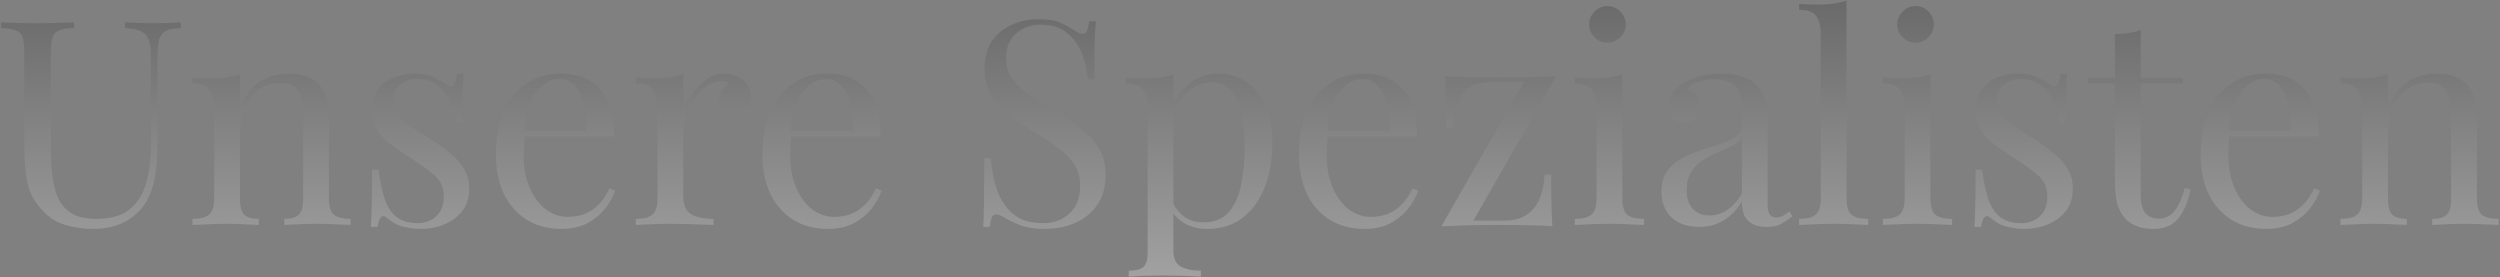 <svg width="1514" height="168" viewBox="0 0 1514 168" fill="none" xmlns="http://www.w3.org/2000/svg">
<rect x="0" y="0" width="1514" height="168" fill="#808080" stroke="none"/>
<path d="M109.457 13.556V17.02C105.531 17.136 102.528 17.713 100.45 18.753C98.486 19.792 97.158 21.466 96.466 23.776C95.773 26.085 95.426 29.376 95.426 33.649V85.787C95.426 93.871 94.907 100.915 93.867 106.92C92.828 112.924 90.98 118.121 88.324 122.509C85.437 127.359 81.222 131.285 75.68 134.288C70.137 137.175 63.785 138.618 56.626 138.618C51.083 138.618 45.771 137.925 40.69 136.54C35.724 135.269 31.336 132.844 27.525 129.265C24.177 126.031 21.521 122.625 19.557 119.045C17.71 115.465 16.439 111.077 15.747 105.88C15.054 100.684 14.707 94.159 14.707 86.307V31.917C14.707 27.644 14.361 24.526 13.668 22.563C12.975 20.485 11.589 19.099 9.511 18.406C7.548 17.598 4.603 17.136 0.677 17.02V13.556C3.102 13.671 6.278 13.787 10.204 13.902C14.13 14.018 18.345 14.076 22.849 14.076C26.89 14.076 30.874 14.018 34.8 13.902C38.842 13.787 42.191 13.671 44.847 13.556V17.02C40.921 17.136 37.918 17.598 35.84 18.406C33.877 19.099 32.549 20.485 31.856 22.563C31.163 24.526 30.817 27.644 30.817 31.917V89.252C30.817 95.141 31.105 100.742 31.683 106.054C32.26 111.25 33.415 115.869 35.147 119.911C36.995 123.837 39.766 126.955 43.461 129.265C47.157 131.459 52.064 132.556 58.185 132.556C66.961 132.556 73.716 130.65 78.451 126.84C83.301 122.913 86.65 117.544 88.498 110.73C90.461 103.917 91.442 96.238 91.442 87.693V33.649C91.442 29.376 90.923 26.085 89.883 23.776C88.96 21.466 87.343 19.792 85.033 18.753C82.724 17.713 79.606 17.136 75.68 17.02V13.556C77.758 13.671 80.472 13.787 83.821 13.902C87.285 14.018 90.461 14.076 93.348 14.076C96.35 14.076 99.295 14.018 102.182 13.902C105.184 13.787 107.609 13.671 109.457 13.556ZM174.758 44.562C179.146 44.562 182.784 45.139 185.671 46.294C188.673 47.449 191.156 49.065 193.119 51.144C195.313 53.453 196.872 56.34 197.796 59.805C198.72 63.269 199.182 67.946 199.182 73.835V120.084C199.182 124.934 200.163 128.225 202.126 129.957C204.205 131.69 207.611 132.556 212.346 132.556V136.193C210.383 136.078 207.38 135.962 203.339 135.847C199.297 135.616 195.371 135.5 191.56 135.5C187.749 135.5 183.996 135.616 180.301 135.847C176.721 135.962 174.007 136.078 172.16 136.193V132.556C176.317 132.556 179.262 131.69 180.994 129.957C182.726 128.225 183.592 124.934 183.592 120.084V70.025C183.592 66.445 183.303 63.154 182.726 60.151C182.149 57.149 180.821 54.724 178.742 52.876C176.779 51.029 173.719 50.105 169.562 50.105C164.711 50.105 160.439 51.49 156.744 54.262C153.164 57.033 150.335 60.844 148.256 65.694C146.293 70.429 145.311 75.741 145.311 81.63V120.084C145.311 124.934 146.177 128.225 147.909 129.957C149.642 131.69 152.586 132.556 156.744 132.556V136.193C154.896 136.078 152.124 135.962 148.429 135.847C144.849 135.616 141.154 135.5 137.343 135.5C133.533 135.5 129.606 135.616 125.565 135.847C121.523 135.962 118.52 136.078 116.557 136.193V132.556C121.292 132.556 124.641 131.69 126.604 129.957C128.682 128.225 129.722 124.934 129.722 120.084V65.867C129.722 60.671 128.798 56.86 126.95 54.435C125.103 51.895 121.638 50.624 116.557 50.624V46.987C120.253 47.333 123.832 47.506 127.297 47.506C130.646 47.506 133.821 47.333 136.824 46.987C139.942 46.525 142.771 45.89 145.311 45.081V65.521C148.314 57.668 152.471 52.241 157.783 49.239C163.21 46.121 168.869 44.562 174.758 44.562ZM250.918 44.562C255.537 44.562 259.463 45.312 262.697 46.813C265.93 48.315 268.297 49.7 269.798 50.971C273.609 54.089 275.919 52.01 276.727 44.735H280.711C280.48 47.968 280.307 51.837 280.191 56.34C280.076 60.729 280.018 66.676 280.018 74.182H276.034C275.341 69.909 274.129 65.752 272.397 61.71C270.78 57.668 268.355 54.377 265.122 51.837C261.888 49.181 257.673 47.853 252.477 47.853C248.435 47.853 245.028 49.008 242.257 51.317C239.601 53.511 238.273 56.802 238.273 61.191C238.273 64.655 239.312 67.657 241.391 70.198C243.469 72.623 246.183 74.932 249.532 77.126C252.881 79.205 256.518 81.515 260.445 84.055C264.833 86.826 268.817 89.656 272.397 92.543C275.976 95.43 278.806 98.605 280.884 102.07C283.078 105.534 284.175 109.633 284.175 114.368C284.175 119.68 282.79 124.126 280.018 127.706C277.247 131.285 273.609 133.999 269.106 135.847C264.717 137.694 259.867 138.618 254.555 138.618C252.015 138.618 249.59 138.387 247.28 137.925C245.086 137.579 242.95 137.002 240.871 136.193C239.716 135.616 238.504 134.923 237.234 134.115C236.079 133.306 234.924 132.44 233.769 131.516C232.615 130.593 231.575 130.65 230.651 131.69C229.728 132.613 229.035 134.519 228.573 137.406H224.589C224.82 133.71 224.993 129.207 225.109 123.895C225.224 118.583 225.282 111.539 225.282 102.762H229.266C230.074 109.229 231.229 114.888 232.73 119.738C234.231 124.588 236.599 128.398 239.832 131.17C243.065 133.826 247.569 135.154 253.343 135.154C255.652 135.154 257.962 134.634 260.271 133.595C262.697 132.556 264.717 130.824 266.334 128.398C267.951 125.973 268.759 122.74 268.759 118.698C268.759 113.617 266.911 109.46 263.216 106.227C259.521 102.993 254.844 99.587 249.186 96.007C245.028 93.351 241.102 90.695 237.407 88.039C233.827 85.383 230.882 82.381 228.573 79.032C226.379 75.683 225.282 71.641 225.282 66.907C225.282 61.71 226.437 57.495 228.746 54.262C231.171 50.913 234.347 48.488 238.273 46.987C242.199 45.37 246.414 44.562 250.918 44.562ZM339.477 44.562C349.639 44.562 357.55 47.68 363.208 53.915C368.982 60.036 371.869 69.62 371.869 82.669H310.723L310.55 79.378H355.24C355.471 73.72 355.009 68.523 353.854 63.789C352.7 58.939 350.852 55.07 348.311 52.183C345.886 49.296 342.711 47.853 338.785 47.853C333.473 47.853 328.738 50.509 324.581 55.821C320.539 61.133 318.114 69.563 317.306 81.11L317.825 81.803C317.594 83.535 317.421 85.441 317.306 87.519C317.19 89.598 317.133 91.677 317.133 93.755C317.133 101.608 318.403 108.363 320.943 114.022C323.484 119.68 326.775 124.01 330.817 127.013C334.974 129.9 339.246 131.343 343.635 131.343C347.099 131.343 350.39 130.824 353.508 129.784C356.626 128.629 359.513 126.782 362.169 124.241C364.825 121.701 367.134 118.294 369.097 114.022L372.562 115.407C371.292 119.218 369.213 122.913 366.326 126.493C363.439 130.073 359.801 133.018 355.413 135.327C351.025 137.521 345.944 138.618 340.17 138.618C331.856 138.618 324.696 136.713 318.691 132.902C312.802 129.091 308.241 123.837 305.007 117.139C301.889 110.326 300.331 102.532 300.331 93.755C300.331 83.593 301.947 74.875 305.181 67.6C308.414 60.209 312.975 54.55 318.865 50.624C324.754 46.583 331.625 44.562 339.477 44.562ZM438.879 44.562C441.997 44.562 444.711 45.197 447.02 46.467C449.446 47.737 451.293 49.412 452.563 51.49C453.949 53.453 454.642 55.705 454.642 58.246C454.642 61.133 453.718 63.673 451.871 65.867C450.138 68.061 447.771 69.159 444.769 69.159C442.344 69.159 440.207 68.408 438.36 66.907C436.512 65.29 435.588 63.038 435.588 60.151C435.588 57.957 436.166 56.109 437.32 54.608C438.591 52.992 439.976 51.721 441.478 50.797C440.669 49.643 439.457 49.065 437.84 49.065C434.26 49.065 430.969 50.162 427.967 52.356C424.964 54.435 422.424 57.149 420.345 60.498C418.267 63.846 416.65 67.426 415.495 71.237C414.34 74.932 413.763 78.397 413.763 81.63V118.352C413.763 124.01 415.38 127.821 418.613 129.784C421.962 131.632 426.465 132.556 432.124 132.556V136.193C429.468 136.078 425.715 135.962 420.865 135.847C416.015 135.616 410.876 135.5 405.449 135.5C401.522 135.5 397.596 135.616 393.67 135.847C389.859 135.962 386.972 136.078 385.009 136.193V132.556C389.744 132.556 393.092 131.69 395.056 129.957C397.134 128.225 398.173 124.934 398.173 120.084V65.867C398.173 60.671 397.25 56.86 395.402 54.435C393.554 51.895 390.09 50.624 385.009 50.624V46.987C388.704 47.333 392.284 47.506 395.748 47.506C399.097 47.506 402.273 47.333 405.275 46.987C408.393 46.525 411.222 45.89 413.763 45.081V66.733C415.033 63.385 416.823 60.036 419.133 56.687C421.558 53.222 424.445 50.336 427.793 48.026C431.142 45.717 434.838 44.562 438.879 44.562ZM500.853 44.562C511.015 44.562 518.925 47.68 524.584 53.915C530.357 60.036 533.244 69.62 533.244 82.669H472.099L471.926 79.378H516.616C516.847 73.72 516.385 68.523 515.23 63.789C514.075 58.939 512.227 55.07 509.687 52.183C507.262 49.296 504.086 47.853 500.16 47.853C494.848 47.853 490.113 50.509 485.956 55.821C481.915 61.133 479.49 69.563 478.681 81.11L479.201 81.803C478.97 83.535 478.797 85.441 478.681 87.519C478.566 89.598 478.508 91.677 478.508 93.755C478.508 101.608 479.778 108.363 482.319 114.022C484.859 119.68 488.15 124.01 492.192 127.013C496.349 129.9 500.622 131.343 505.01 131.343C508.474 131.343 511.766 130.824 514.883 129.784C518.001 128.629 520.888 126.782 523.544 124.241C526.2 121.701 528.51 118.294 530.473 114.022L533.937 115.407C532.667 119.218 530.588 122.913 527.701 126.493C524.815 130.073 521.177 133.018 516.789 135.327C512.401 137.521 507.32 138.618 501.546 138.618C493.231 138.618 486.072 136.713 480.067 132.902C474.178 129.091 469.616 123.837 466.383 117.139C463.265 110.326 461.706 102.532 461.706 93.755C461.706 83.593 463.323 74.875 466.556 67.6C469.789 60.209 474.351 54.55 480.24 50.624C486.13 46.583 493 44.562 500.853 44.562ZM628.84 11.651C634.613 11.651 639.002 12.344 642.004 13.729C645.006 14.999 647.662 16.443 649.972 18.06C651.358 18.868 652.455 19.503 653.263 19.965C654.187 20.311 655.053 20.485 655.861 20.485C657.016 20.485 657.824 19.849 658.286 18.579C658.864 17.309 659.326 15.404 659.672 12.863H663.656C663.541 14.826 663.367 17.194 663.136 19.965C663.021 22.621 662.905 26.201 662.79 30.704C662.79 35.093 662.79 40.924 662.79 48.199H658.806C658.46 42.656 657.247 37.344 655.168 32.263C653.09 27.182 650.03 23.025 645.988 19.792C642.062 16.558 636.865 14.942 630.399 14.942C624.278 14.942 619.197 16.789 615.155 20.485C611.229 24.18 609.266 29.03 609.266 35.035C609.266 40.231 610.594 44.62 613.25 48.199C615.906 51.664 619.428 54.839 623.816 57.726C628.32 60.498 633.17 63.5 638.366 66.733C644.371 70.429 649.683 74.124 654.302 77.819C659.037 81.399 662.732 85.383 665.388 89.771C668.16 94.159 669.545 99.471 669.545 105.707C669.545 113.098 667.871 119.218 664.522 124.068C661.173 128.918 656.727 132.556 651.184 134.981C645.642 137.406 639.521 138.618 632.824 138.618C626.703 138.618 621.853 137.925 618.273 136.54C614.694 135.154 611.633 133.71 609.093 132.209C606.552 130.593 604.589 129.784 603.204 129.784C602.049 129.784 601.183 130.419 600.605 131.69C600.143 132.96 599.739 134.865 599.393 137.406H595.409C595.64 134.981 595.755 132.152 595.755 128.918C595.871 125.569 595.928 121.239 595.928 115.927C596.044 110.615 596.102 103.917 596.102 95.834H600.086C600.548 102.762 601.818 109.229 603.896 115.234C606.09 121.239 609.382 126.089 613.77 129.784C618.273 133.364 624.22 135.154 631.611 135.154C635.422 135.154 639.002 134.403 642.35 132.902C645.815 131.285 648.644 128.803 650.838 125.454C653.032 121.989 654.129 117.544 654.129 112.116C654.129 107.382 652.974 103.282 650.665 99.818C648.471 96.238 645.353 92.947 641.311 89.944C637.269 86.826 632.535 83.651 627.107 80.418C621.68 77.069 616.599 73.662 611.864 70.198C607.13 66.733 603.319 62.749 600.432 58.246C597.661 53.627 596.275 48.084 596.275 41.617C596.275 34.804 597.776 29.203 600.779 24.815C603.896 20.311 607.938 17.02 612.904 14.942C617.869 12.748 623.181 11.651 628.84 11.651ZM710.604 45.081V151.436C710.604 156.402 712.048 159.693 714.935 161.31C717.937 163.042 722.037 163.908 727.233 163.908V167.545C724.693 167.43 721.171 167.257 716.667 167.026C712.163 166.91 707.371 166.853 702.29 166.853C698.71 166.853 695.13 166.91 691.551 167.026C688.086 167.257 685.43 167.43 683.583 167.545V163.908C687.74 163.908 690.685 163.157 692.417 161.656C694.149 160.155 695.015 157.326 695.015 153.168V65.867C695.015 60.671 694.091 56.86 692.244 54.435C690.396 51.895 686.932 50.624 681.851 50.624V46.987C685.546 47.333 689.126 47.506 692.59 47.506C695.939 47.506 699.114 47.333 702.117 46.987C705.235 46.525 708.064 45.89 710.604 45.081ZM738.319 44.562C744.439 44.562 749.925 46.236 754.775 49.585C759.625 52.818 763.436 57.611 766.207 63.962C769.094 70.313 770.537 78.166 770.537 87.519C770.537 93.755 769.787 99.933 768.286 106.054C766.784 112.058 764.417 117.544 761.184 122.509C758.066 127.359 753.966 131.285 748.885 134.288C743.92 137.175 737.915 138.618 730.871 138.618C725.443 138.618 720.709 137.348 716.667 134.808C712.741 132.267 710.085 129.207 708.699 125.627L710.431 123.202C712.048 126.435 714.358 129.149 717.36 131.343C720.478 133.537 724.346 134.634 728.965 134.634C735.432 134.634 740.455 132.613 744.035 128.572C747.615 124.53 750.098 119.16 751.484 112.463C752.985 105.649 753.735 98.143 753.735 89.944C753.735 80.706 752.985 73.142 751.484 67.253C749.982 61.364 747.731 56.976 744.728 54.089C741.726 51.202 738.03 49.758 733.642 49.758C727.984 49.758 722.845 52.126 718.226 56.86C713.607 61.479 710.662 68.523 709.392 77.993L707.313 75.567C708.584 65.752 712.048 58.13 717.706 52.703C723.48 47.275 730.351 44.562 738.319 44.562ZM825.803 44.562C835.965 44.562 843.875 47.68 849.534 53.915C855.307 60.036 858.194 69.62 858.194 82.669H797.049L796.876 79.378H841.566C841.797 73.72 841.335 68.523 840.18 63.789C839.025 58.939 837.177 55.07 834.637 52.183C832.212 49.296 829.036 47.853 825.11 47.853C819.798 47.853 815.064 50.509 810.906 55.821C806.865 61.133 804.44 69.563 803.631 81.11L804.151 81.803C803.92 83.535 803.747 85.441 803.631 87.519C803.516 89.598 803.458 91.677 803.458 93.755C803.458 101.608 804.728 108.363 807.269 114.022C809.809 119.68 813.1 124.01 817.142 127.013C821.299 129.9 825.572 131.343 829.96 131.343C833.424 131.343 836.716 130.824 839.833 129.784C842.951 128.629 845.838 126.782 848.494 124.241C851.15 121.701 853.46 118.294 855.423 114.022L858.887 115.407C857.617 119.218 855.538 122.913 852.651 126.493C849.765 130.073 846.127 133.018 841.739 135.327C837.351 137.521 832.27 138.618 826.496 138.618C818.181 138.618 811.022 136.713 805.017 132.902C799.128 129.091 794.566 123.837 791.333 117.139C788.215 110.326 786.656 102.532 786.656 93.755C786.656 83.593 788.273 74.875 791.506 67.6C794.739 60.209 799.301 54.55 805.19 50.624C811.08 46.583 817.95 44.562 825.803 44.562ZM942.353 46.121L892.294 133.595H911.348C915.967 133.595 919.951 132.671 923.299 130.824C926.764 128.976 929.535 126.031 931.614 121.989C933.692 117.832 934.963 112.405 935.425 105.707H939.409C939.409 113.098 939.466 119.334 939.582 124.415C939.697 129.496 939.87 133.653 940.101 136.886C935.02 136.655 929.708 136.482 924.166 136.366C918.738 136.251 913.311 136.193 907.883 136.193C902.109 136.193 896.22 136.251 890.215 136.366C884.21 136.597 878.436 136.828 872.893 137.059L922.953 49.585H903.899C898.818 49.585 894.546 50.509 891.081 52.356C887.732 54.204 885.134 57.206 883.286 61.364C881.554 65.405 880.399 70.775 879.822 77.473H875.838C875.838 69.967 875.78 63.731 875.665 58.766C875.549 53.684 875.376 49.527 875.145 46.294C880.226 46.525 885.481 46.698 890.908 46.813C896.451 46.929 901.936 46.987 907.364 46.987C913.137 46.987 919.027 46.929 925.032 46.813C931.036 46.583 936.81 46.352 942.353 46.121ZM973.461 3.683C976.463 3.683 979.061 4.78 981.255 6.974C983.449 9.168 984.546 11.766 984.546 14.768C984.546 17.771 983.449 20.369 981.255 22.563C979.061 24.757 976.463 25.854 973.461 25.854C970.458 25.854 967.86 24.757 965.666 22.563C963.472 20.369 962.375 17.771 962.375 14.768C962.375 11.766 963.472 9.168 965.666 6.974C967.86 4.78 970.458 3.683 973.461 3.683ZM982.468 45.081V120.084C982.468 124.934 983.449 128.225 985.412 129.957C987.491 131.69 990.898 132.556 995.632 132.556V136.193C993.669 136.078 990.667 135.962 986.625 135.847C982.699 135.616 978.715 135.5 974.673 135.5C970.747 135.5 966.763 135.616 962.721 135.847C958.679 135.962 955.677 136.078 953.714 136.193V132.556C958.448 132.556 961.797 131.69 963.76 129.957C965.839 128.225 966.878 124.934 966.878 120.084V65.867C966.878 60.671 965.954 56.86 964.107 54.435C962.259 51.895 958.795 50.624 953.714 50.624V46.987C957.409 47.333 960.989 47.506 964.453 47.506C967.802 47.506 970.978 47.333 973.98 46.987C977.098 46.525 979.927 45.89 982.468 45.081ZM1029.06 137.406C1024.32 137.406 1020.22 136.54 1016.76 134.808C1013.29 132.96 1010.64 130.419 1008.79 127.186C1007.06 123.953 1006.19 120.2 1006.19 115.927C1006.19 110.846 1007.35 106.689 1009.66 103.455C1012.08 100.222 1015.14 97.624 1018.84 95.661C1022.53 93.698 1026.4 92.081 1030.44 90.811C1034.6 89.425 1038.53 88.154 1042.22 87C1045.92 85.73 1048.92 84.286 1051.23 82.669C1053.65 81.053 1054.87 78.916 1054.87 76.26V65.521C1054.87 60.671 1054.12 56.976 1052.62 54.435C1051.23 51.895 1049.32 50.22 1046.9 49.412C1044.47 48.488 1041.76 48.026 1038.76 48.026C1035.87 48.026 1032.75 48.43 1029.4 49.239C1026.17 50.047 1023.57 51.721 1021.61 54.262C1023.8 54.724 1025.71 55.879 1027.33 57.726C1028.94 59.574 1029.75 61.941 1029.75 64.828C1029.75 67.715 1028.83 70.025 1026.98 71.757C1025.13 73.373 1022.76 74.182 1019.88 74.182C1016.53 74.182 1014.05 73.142 1012.43 71.064C1010.93 68.87 1010.18 66.445 1010.18 63.789C1010.18 60.786 1010.93 58.361 1012.43 56.514C1013.93 54.666 1015.84 52.934 1018.14 51.317C1020.8 49.469 1024.21 47.911 1028.36 46.64C1032.64 45.255 1037.43 44.562 1042.74 44.562C1047.48 44.562 1051.52 45.139 1054.87 46.294C1058.22 47.333 1060.99 48.892 1063.18 50.971C1066.18 53.742 1068.15 57.149 1069.07 61.191C1069.99 65.117 1070.46 69.851 1070.46 75.394V123.548C1070.46 126.435 1070.86 128.514 1071.67 129.784C1072.59 131.054 1073.98 131.69 1075.83 131.69C1077.1 131.69 1078.31 131.401 1079.46 130.824C1080.62 130.246 1082 129.322 1083.62 128.052L1085.53 130.997C1083.1 132.844 1080.79 134.403 1078.6 135.674C1076.4 136.828 1073.46 137.406 1069.76 137.406C1066.41 137.406 1063.64 136.828 1061.45 135.674C1059.25 134.519 1057.58 132.844 1056.43 130.65C1055.39 128.341 1054.87 125.454 1054.87 121.989C1051.75 127.186 1048 131.054 1043.61 133.595C1039.34 136.135 1034.49 137.406 1029.06 137.406ZM1035.29 130.477C1039.1 130.477 1042.63 129.38 1045.86 127.186C1049.21 124.992 1052.21 121.701 1054.87 117.313V83.362C1053.48 85.325 1051.46 87 1048.8 88.385C1046.15 89.656 1043.26 90.984 1040.14 92.37C1037.03 93.64 1034.02 95.199 1031.14 97.046C1028.36 98.778 1026.06 101.088 1024.21 103.975C1022.36 106.862 1021.44 110.615 1021.44 115.234C1021.44 119.853 1022.65 123.548 1025.07 126.32C1027.61 129.091 1031.02 130.477 1035.29 130.477ZM1118.27 0.392V120.084C1118.27 124.934 1119.25 128.225 1121.22 129.957C1123.3 131.69 1126.7 132.556 1131.44 132.556V136.193C1129.47 136.078 1126.47 135.962 1122.43 135.847C1118.5 135.616 1114.52 135.5 1110.48 135.5C1106.55 135.5 1102.57 135.616 1098.53 135.847C1094.48 135.962 1091.48 136.078 1089.52 136.193V132.556C1094.25 132.556 1097.6 131.69 1099.56 129.957C1101.64 128.225 1102.68 124.934 1102.68 120.084V21.177C1102.68 15.981 1101.76 12.17 1099.91 9.745C1098.06 7.205 1094.6 5.934 1089.52 5.934V2.297C1093.21 2.643 1096.79 2.817 1100.26 2.817C1103.61 2.817 1106.78 2.643 1109.78 2.297C1112.9 1.835 1115.73 1.2 1118.27 0.392ZM1160.04 3.683C1163.04 3.683 1165.64 4.78 1167.84 6.974C1170.03 9.168 1171.13 11.766 1171.13 14.768C1171.13 17.771 1170.03 20.369 1167.84 22.563C1165.64 24.757 1163.04 25.854 1160.04 25.854C1157.04 25.854 1154.44 24.757 1152.25 22.563C1150.05 20.369 1148.95 17.771 1148.95 14.768C1148.95 11.766 1150.05 9.168 1152.25 6.974C1154.44 4.78 1157.04 3.683 1160.04 3.683ZM1169.05 45.081V120.084C1169.05 124.934 1170.03 128.225 1171.99 129.957C1174.07 131.69 1177.48 132.556 1182.21 132.556V136.193C1180.25 136.078 1177.25 135.962 1173.2 135.847C1169.28 135.616 1165.29 135.5 1161.25 135.5C1157.33 135.5 1153.34 135.616 1149.3 135.847C1145.26 135.962 1142.26 136.078 1140.29 136.193V132.556C1145.03 132.556 1148.38 131.69 1150.34 129.957C1152.42 128.225 1153.46 124.934 1153.46 120.084V65.867C1153.46 60.671 1152.53 56.86 1150.69 54.435C1148.84 51.895 1145.37 50.624 1140.29 50.624V46.987C1143.99 47.333 1147.57 47.506 1151.03 47.506C1154.38 47.506 1157.56 47.333 1160.56 46.987C1163.68 46.525 1166.51 45.89 1169.05 45.081ZM1222.05 44.562C1226.67 44.562 1230.59 45.312 1233.83 46.813C1237.06 48.315 1239.43 49.7 1240.93 50.971C1244.74 54.089 1247.05 52.01 1247.86 44.735H1251.84C1251.61 47.968 1251.44 51.837 1251.32 56.34C1251.2 60.729 1251.15 66.676 1251.15 74.182H1247.16C1246.47 69.909 1245.26 65.752 1243.53 61.71C1241.91 57.668 1239.48 54.377 1236.25 51.837C1233.02 49.181 1228.8 47.853 1223.61 47.853C1219.56 47.853 1216.16 49.008 1213.39 51.317C1210.73 53.511 1209.4 56.802 1209.4 61.191C1209.4 64.655 1210.44 67.657 1212.52 70.198C1214.6 72.623 1217.31 74.932 1220.66 77.126C1224.01 79.205 1227.65 81.515 1231.57 84.055C1235.96 86.826 1239.95 89.656 1243.53 92.543C1247.11 95.43 1249.93 98.605 1252.01 102.07C1254.21 105.534 1255.3 109.633 1255.3 114.368C1255.3 119.68 1253.92 124.126 1251.15 127.706C1248.38 131.285 1244.74 133.999 1240.23 135.847C1235.85 137.694 1231 138.618 1225.68 138.618C1223.14 138.618 1220.72 138.387 1218.41 137.925C1216.21 137.579 1214.08 137.002 1212 136.193C1210.85 135.616 1209.63 134.923 1208.36 134.115C1207.21 133.306 1206.05 132.44 1204.9 131.516C1203.74 130.593 1202.7 130.65 1201.78 131.69C1200.86 132.613 1200.16 134.519 1199.7 137.406H1195.72C1195.95 133.71 1196.12 129.207 1196.24 123.895C1196.35 118.583 1196.41 111.539 1196.41 102.762H1200.39C1201.2 109.229 1202.36 114.888 1203.86 119.738C1205.36 124.588 1207.73 128.398 1210.96 131.17C1214.19 133.826 1218.7 135.154 1224.47 135.154C1226.78 135.154 1229.09 134.634 1231.4 133.595C1233.83 132.556 1235.85 130.824 1237.46 128.398C1239.08 125.973 1239.89 122.74 1239.89 118.698C1239.89 113.617 1238.04 109.46 1234.34 106.227C1230.65 102.993 1225.97 99.587 1220.31 96.007C1216.16 93.351 1212.23 90.695 1208.54 88.039C1204.96 85.383 1202.01 82.381 1199.7 79.032C1197.51 75.683 1196.41 71.641 1196.41 66.907C1196.41 61.71 1197.57 57.495 1199.87 54.262C1202.3 50.913 1205.48 48.488 1209.4 46.987C1213.33 45.37 1217.54 44.562 1222.05 44.562ZM1296.4 18.233V47.16H1322.04V50.624H1296.4V117.659C1296.4 123.087 1297.38 126.897 1299.35 129.091C1301.31 131.285 1304.02 132.382 1307.49 132.382C1310.95 132.382 1313.95 130.997 1316.5 128.225C1319.04 125.338 1321.23 120.546 1323.08 113.848L1326.54 114.714C1325.39 121.412 1323.08 127.071 1319.61 131.69C1316.26 136.309 1311.07 138.618 1304.02 138.618C1300.1 138.618 1296.86 138.099 1294.32 137.059C1291.78 136.135 1289.53 134.75 1287.57 132.902C1285.03 130.246 1283.24 127.071 1282.2 123.375C1281.27 119.68 1280.81 114.772 1280.81 108.652V50.624H1264.18V47.16H1280.81V20.658C1283.7 20.542 1286.47 20.311 1289.13 19.965C1291.78 19.619 1294.21 19.041 1296.4 18.233ZM1371.84 44.562C1382 44.562 1389.91 47.68 1395.57 53.915C1401.35 60.036 1404.23 69.62 1404.23 82.669H1343.09L1342.91 79.378H1387.6C1387.83 73.72 1387.37 68.523 1386.22 63.789C1385.06 58.939 1383.22 55.07 1380.67 52.183C1378.25 49.296 1375.07 47.853 1371.15 47.853C1365.84 47.853 1361.1 50.509 1356.94 55.821C1352.9 61.133 1350.48 69.563 1349.67 81.11L1350.19 81.803C1349.96 83.535 1349.78 85.441 1349.67 87.519C1349.55 89.598 1349.5 91.677 1349.5 93.755C1349.5 101.608 1350.77 108.363 1353.31 114.022C1355.85 119.68 1359.14 124.01 1363.18 127.013C1367.34 129.9 1371.61 131.343 1376 131.343C1379.46 131.343 1382.75 130.824 1385.87 129.784C1388.99 128.629 1391.88 126.782 1394.53 124.241C1397.19 121.701 1399.5 118.294 1401.46 114.022L1404.93 115.407C1403.65 119.218 1401.58 122.913 1398.69 126.493C1395.8 130.073 1392.16 133.018 1387.78 135.327C1383.39 137.521 1378.31 138.618 1372.53 138.618C1364.22 138.618 1357.06 136.713 1351.05 132.902C1345.17 129.091 1340.6 123.837 1337.37 117.139C1334.25 110.326 1332.69 102.532 1332.69 93.755C1332.69 83.593 1334.31 74.875 1337.54 67.6C1340.78 60.209 1345.34 54.55 1351.23 50.624C1357.12 46.583 1363.99 44.562 1371.84 44.562ZM1475.57 44.562C1479.96 44.562 1483.6 45.139 1486.49 46.294C1489.49 47.449 1491.97 49.065 1493.93 51.144C1496.13 53.453 1497.69 56.34 1498.61 59.805C1499.53 63.269 1500 67.946 1500 73.835V120.084C1500 124.934 1500.98 128.225 1502.94 129.957C1505.02 131.69 1508.43 132.556 1513.16 132.556V136.193C1511.2 136.078 1508.2 135.962 1504.15 135.847C1500.11 135.616 1496.19 135.5 1492.38 135.5C1488.56 135.5 1484.81 135.616 1481.12 135.847C1477.54 135.962 1474.82 136.078 1472.97 136.193V132.556C1477.13 132.556 1480.08 131.69 1481.81 129.957C1483.54 128.225 1484.41 124.934 1484.41 120.084V70.025C1484.41 66.445 1484.12 63.154 1483.54 60.151C1482.96 57.149 1481.64 54.724 1479.56 52.876C1477.59 51.029 1474.53 50.105 1470.38 50.105C1465.53 50.105 1461.25 51.49 1457.56 54.262C1453.98 57.033 1451.15 60.844 1449.07 65.694C1447.11 70.429 1446.13 75.741 1446.13 81.63V120.084C1446.13 124.934 1446.99 128.225 1448.72 129.957C1450.46 131.69 1453.4 132.556 1457.56 132.556V136.193C1455.71 136.078 1452.94 135.962 1449.24 135.847C1445.66 135.616 1441.97 135.5 1438.16 135.5C1434.35 135.5 1430.42 135.616 1426.38 135.847C1422.34 135.962 1419.34 136.078 1417.37 136.193V132.556C1422.11 132.556 1425.46 131.69 1427.42 129.957C1429.5 128.225 1430.54 124.934 1430.54 120.084V65.867C1430.54 60.671 1429.61 56.86 1427.77 54.435C1425.92 51.895 1422.45 50.624 1417.37 50.624V46.987C1421.07 47.333 1424.65 47.506 1428.11 47.506C1431.46 47.506 1434.64 47.333 1437.64 46.987C1440.76 46.525 1443.59 45.89 1446.13 45.081V65.521C1449.13 57.668 1453.29 52.241 1458.6 49.239C1464.03 46.121 1469.68 44.562 1475.57 44.562Z" fill="url(#paint0_linear_213_5)" fill-opacity="0.3"/>
<defs>
<linearGradient id="paint0_linear_213_5" x1="756" y1="-50.807" x2="756" y2="180.193" gradientUnits="userSpaceOnUse">
<stop/>
<stop offset="1" stop-color="white"/>
</linearGradient>
</defs>
</svg>
